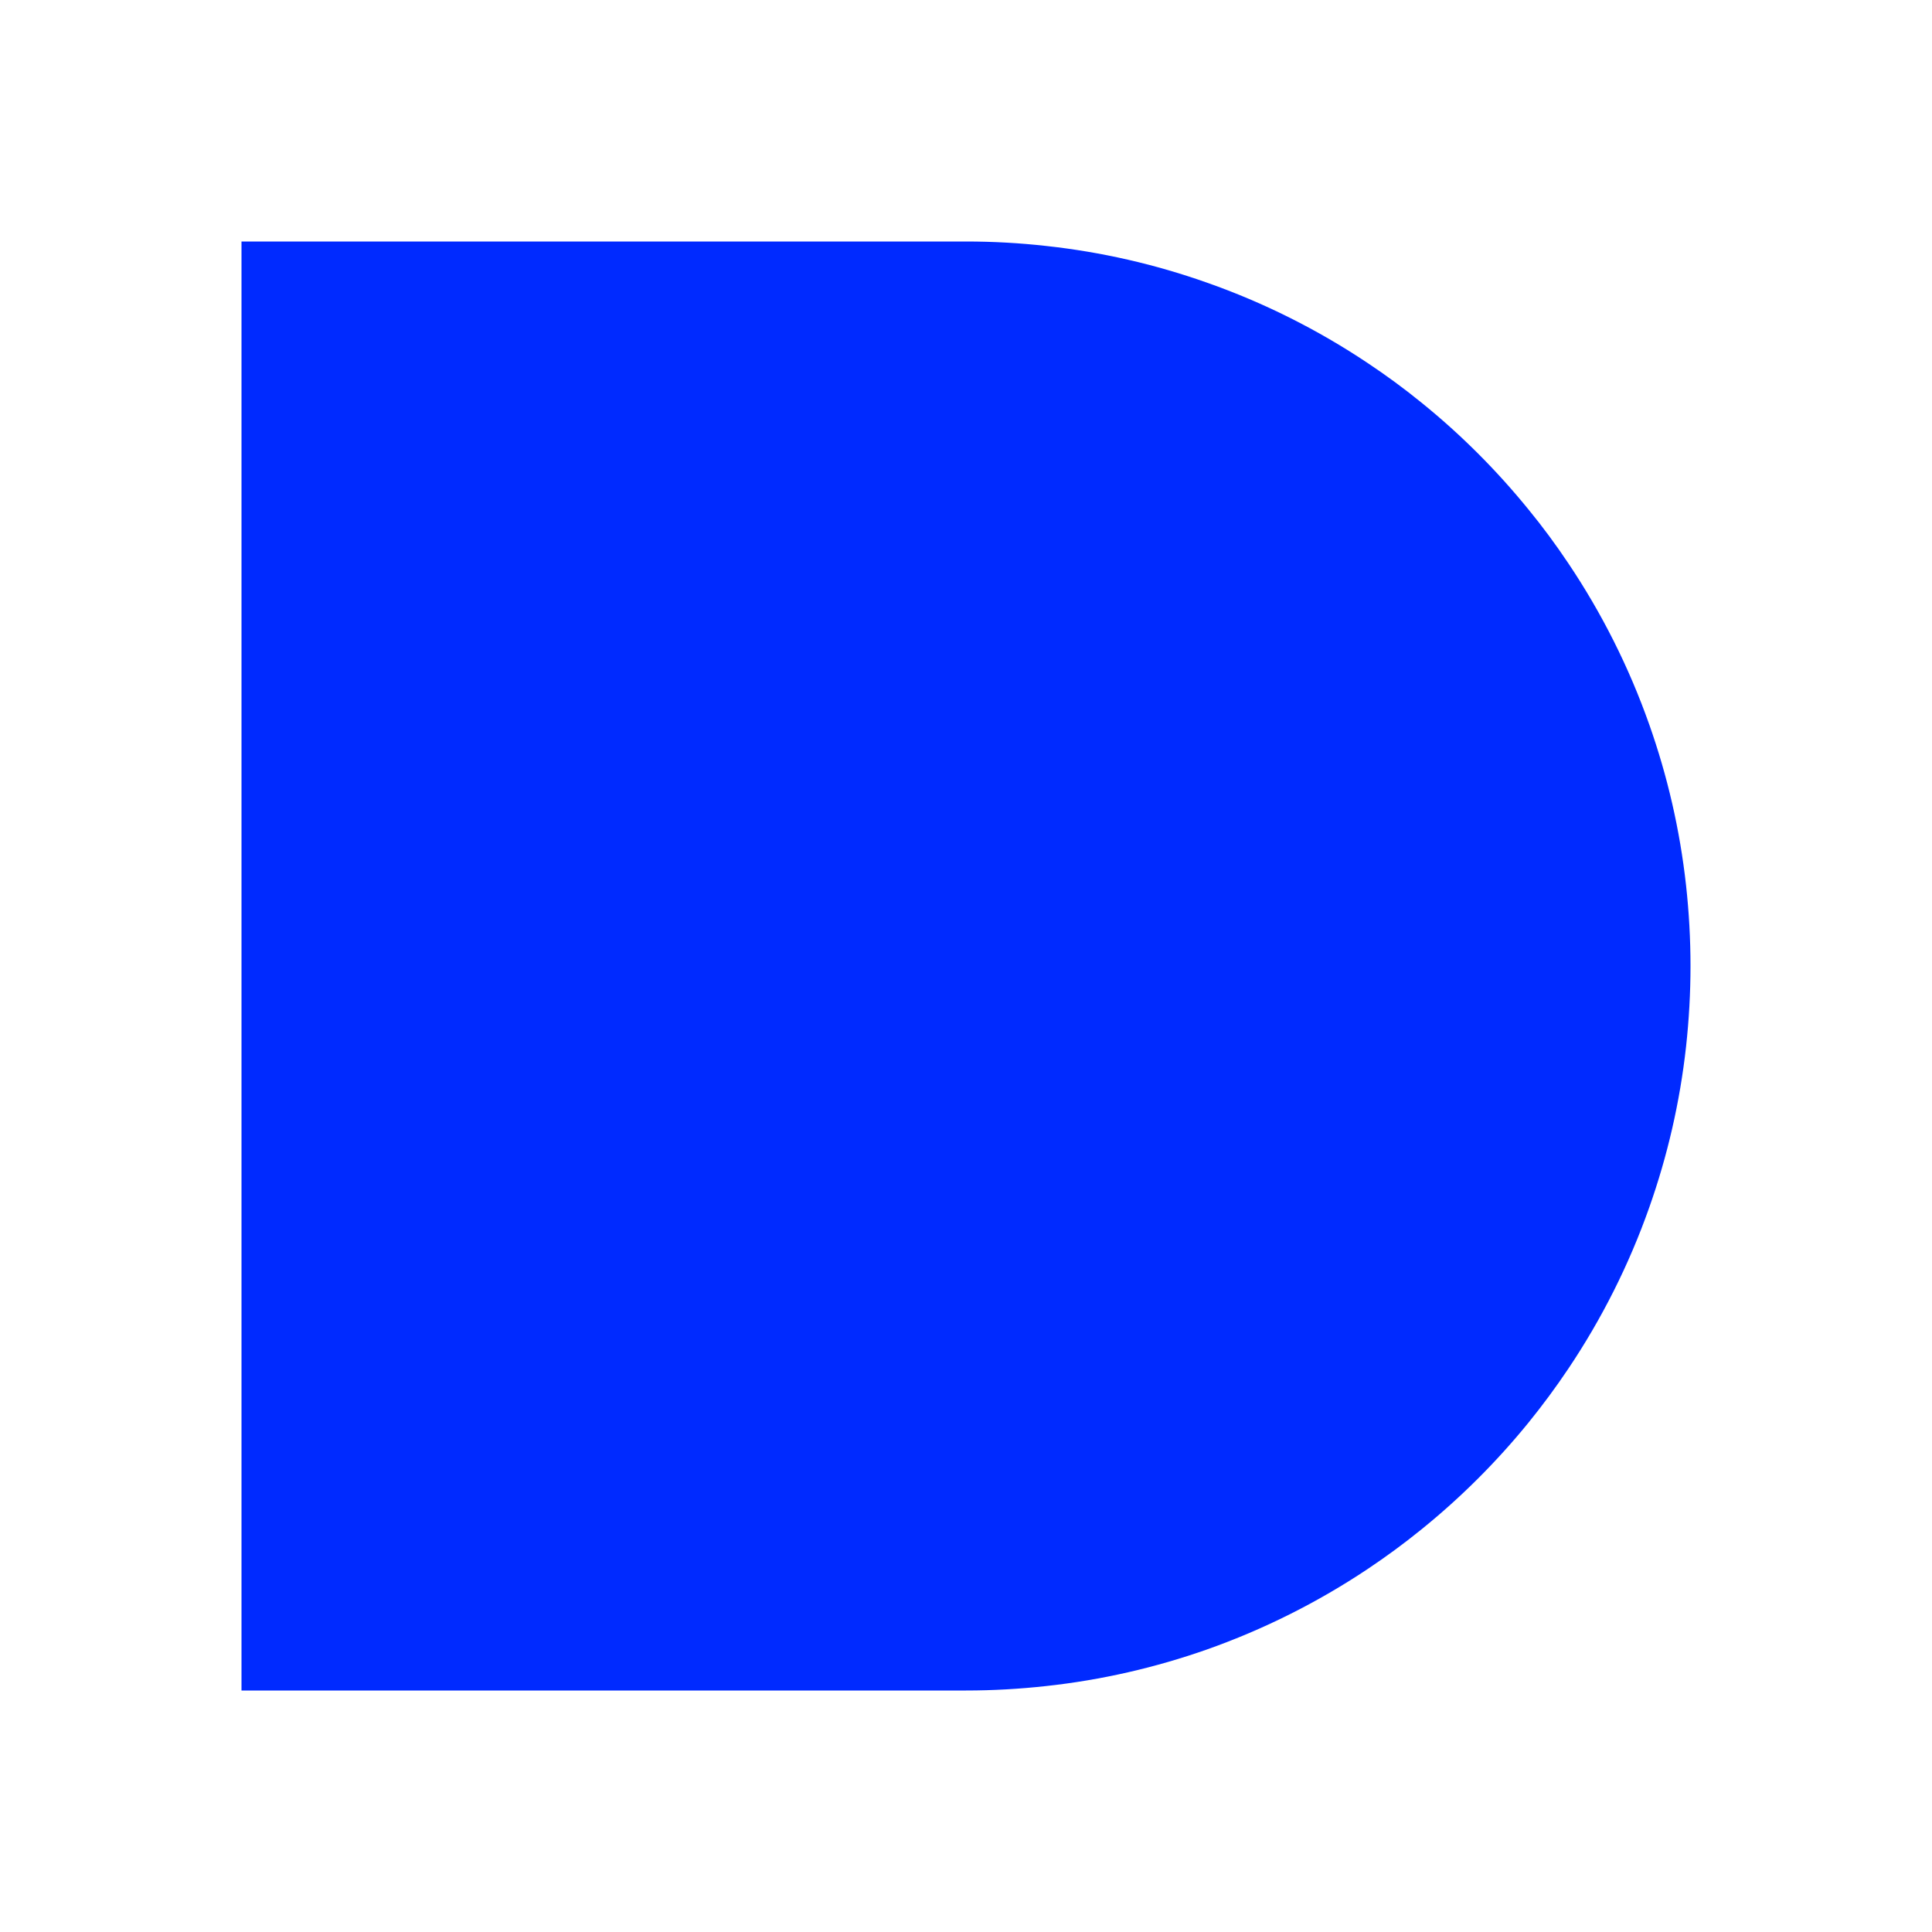 <svg width="48" height="48" viewBox="0 0 48 48" fill="none" xmlns="http://www.w3.org/2000/svg">
  <g clip-path="url(#clip0_2060_19496)">
  <path d="M41.89 22C41.737 20.613 41.425 19.273 40.975 18C40.472 16.575 39.795 15.232 38.968 14C38.657 13.535 38.328 13.088 37.975 12.658C37.182 11.682 36.29 10.79 35.312 10C34.885 9.652 34.438 9.325 33.977 9.018C32.745 8.195 31.405 7.52 29.98 7.02C28.707 6.57 27.37 6.26 25.985 6.11C25.332 6.037 24.67 6 24 6H6V42H24C24.67 42 25.332 41.962 25.985 41.89C27.37 41.74 28.707 41.43 29.98 40.983C31.405 40.48 32.745 39.805 33.977 38.983C34.438 38.675 34.885 38.347 35.312 38C36.29 37.21 37.182 36.32 37.975 35.345C38.325 34.913 38.657 34.465 38.968 34C39.795 32.767 40.472 31.425 40.975 30C41.425 28.727 41.737 27.387 41.89 26C41.962 25.343 42 24.675 42 24C42 23.325 41.962 22.657 41.89 22Z" fill="#002AFF"/>
  </g>
  <defs>
  <clipPath id="clip0_2060_19496">
  <rect width="36" height="36" fill="white" transform="translate(6 6)"/>
  </clipPath>
  </defs>
  </svg>
  